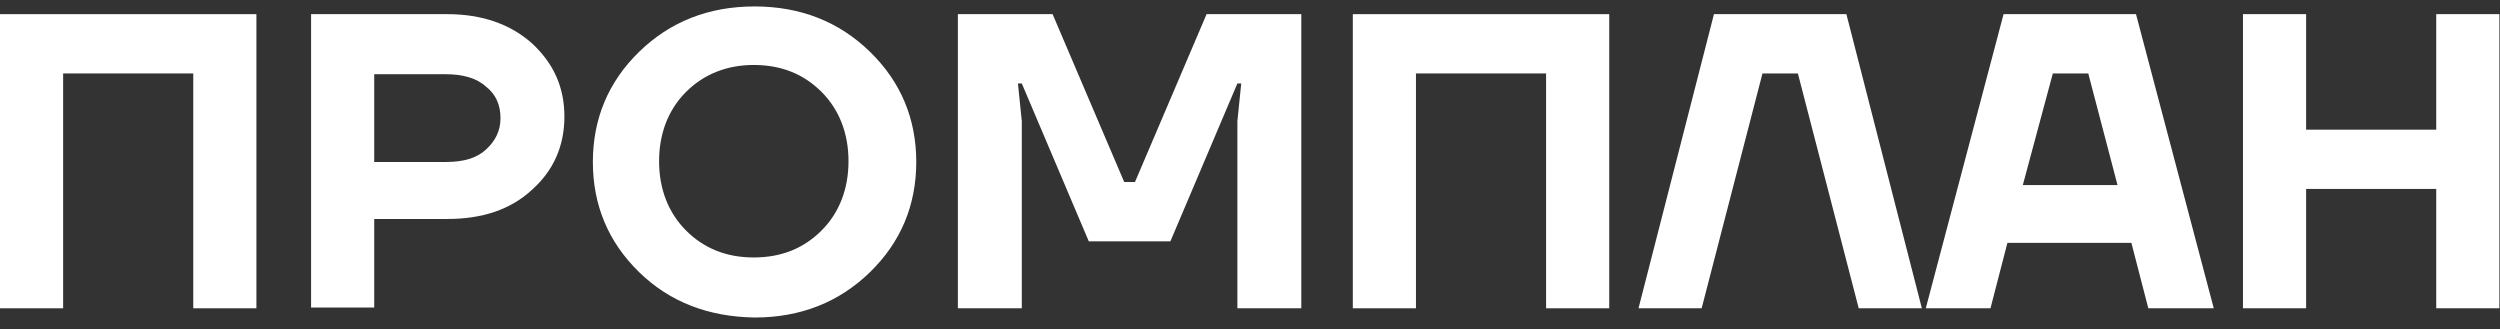 <svg width="737" height="97" viewBox="0 0 737 97" fill="none" xmlns="http://www.w3.org/2000/svg">
<rect x="0" y="0" width="737" height="97" fill="#333333" stroke="none"/>
<g clip-path="url(#clip0_182_87725)">
<path d="M0 90.884V4.173H75.588V90.884H56.975V21.651H18.613V90.884H0Z" fill="white"/>
<path d="M91.707 90.884V4.173H131.884C142.099 4.173 150.497 7.124 156.853 12.799C163.209 18.701 166.387 25.737 166.387 34.363C166.387 42.989 163.209 50.252 156.853 55.927C150.497 61.829 142.099 64.553 131.884 64.553H110.32V90.657H91.707V90.884ZM110.32 47.755H131.431C136.651 47.755 140.51 46.62 143.234 44.123C145.958 41.627 147.547 38.676 147.547 34.817C147.547 30.958 146.185 27.78 143.234 25.51C140.51 23.013 136.424 21.878 131.431 21.878H110.32V47.755Z" fill="white"/>
<path d="M188.397 80.212C179.318 71.359 174.777 60.464 174.777 47.752C174.777 35.04 179.318 24.145 188.397 15.292C197.477 6.439 208.826 1.9 222.446 1.9C236.065 1.9 247.415 6.439 256.494 15.292C265.574 24.145 270.114 35.04 270.114 47.752C270.114 60.464 265.574 71.359 256.494 80.212C247.415 89.064 236.065 93.604 222.446 93.604C208.826 93.377 197.477 89.064 188.397 80.212ZM202.244 27.096C197.023 32.316 194.299 39.353 194.299 47.525C194.299 55.697 197.023 62.733 202.244 67.954C207.464 73.175 214.047 75.899 222.219 75.899C230.39 75.899 236.973 73.175 242.194 67.954C247.415 62.733 250.139 55.697 250.139 47.525C250.139 39.353 247.415 32.316 242.194 27.096C236.973 21.875 230.39 19.151 222.219 19.151C214.274 19.151 207.464 21.875 202.244 27.096Z" fill="white"/>
<path d="M282.384 90.884V4.173H310.305L331.415 53.657H334.592L355.702 4.173H383.623V90.884H364.782V35.725L365.917 24.602H364.782L345.034 71.135H320.973L301.225 24.602H300.089L301.225 35.725V90.884H282.384Z" fill="white"/>
<path d="M398.811 90.884V4.173H474.401V90.884H455.786V21.652H417.424V90.884H398.811Z" fill="white"/>
<path d="M483.032 90.884L505.275 4.173H544.317L566.564 90.884H547.95L530.018 21.651H519.578L501.646 90.884H483.032Z" fill="white"/>
<path d="M567.722 90.884L590.651 4.173H629.693L652.617 90.884H633.322L628.33 71.589H591.784L586.792 90.884H567.722ZM596.324 54.565H624.245L615.62 21.651H605.175L596.324 54.565Z" fill="white"/>
<path d="M661.228 90.884V4.173H679.842V38.221H718.202V4.173H736.816V90.884H718.202V55.7H679.842V90.884H661.228Z" fill="white"/>
</g>
<defs>
<clipPath id="clip0_182_87725">
<rect width="736.815" height="96.707" fill="white" transform="translate(0 -0.004)"/>
</clipPath>
</defs>
</svg>
